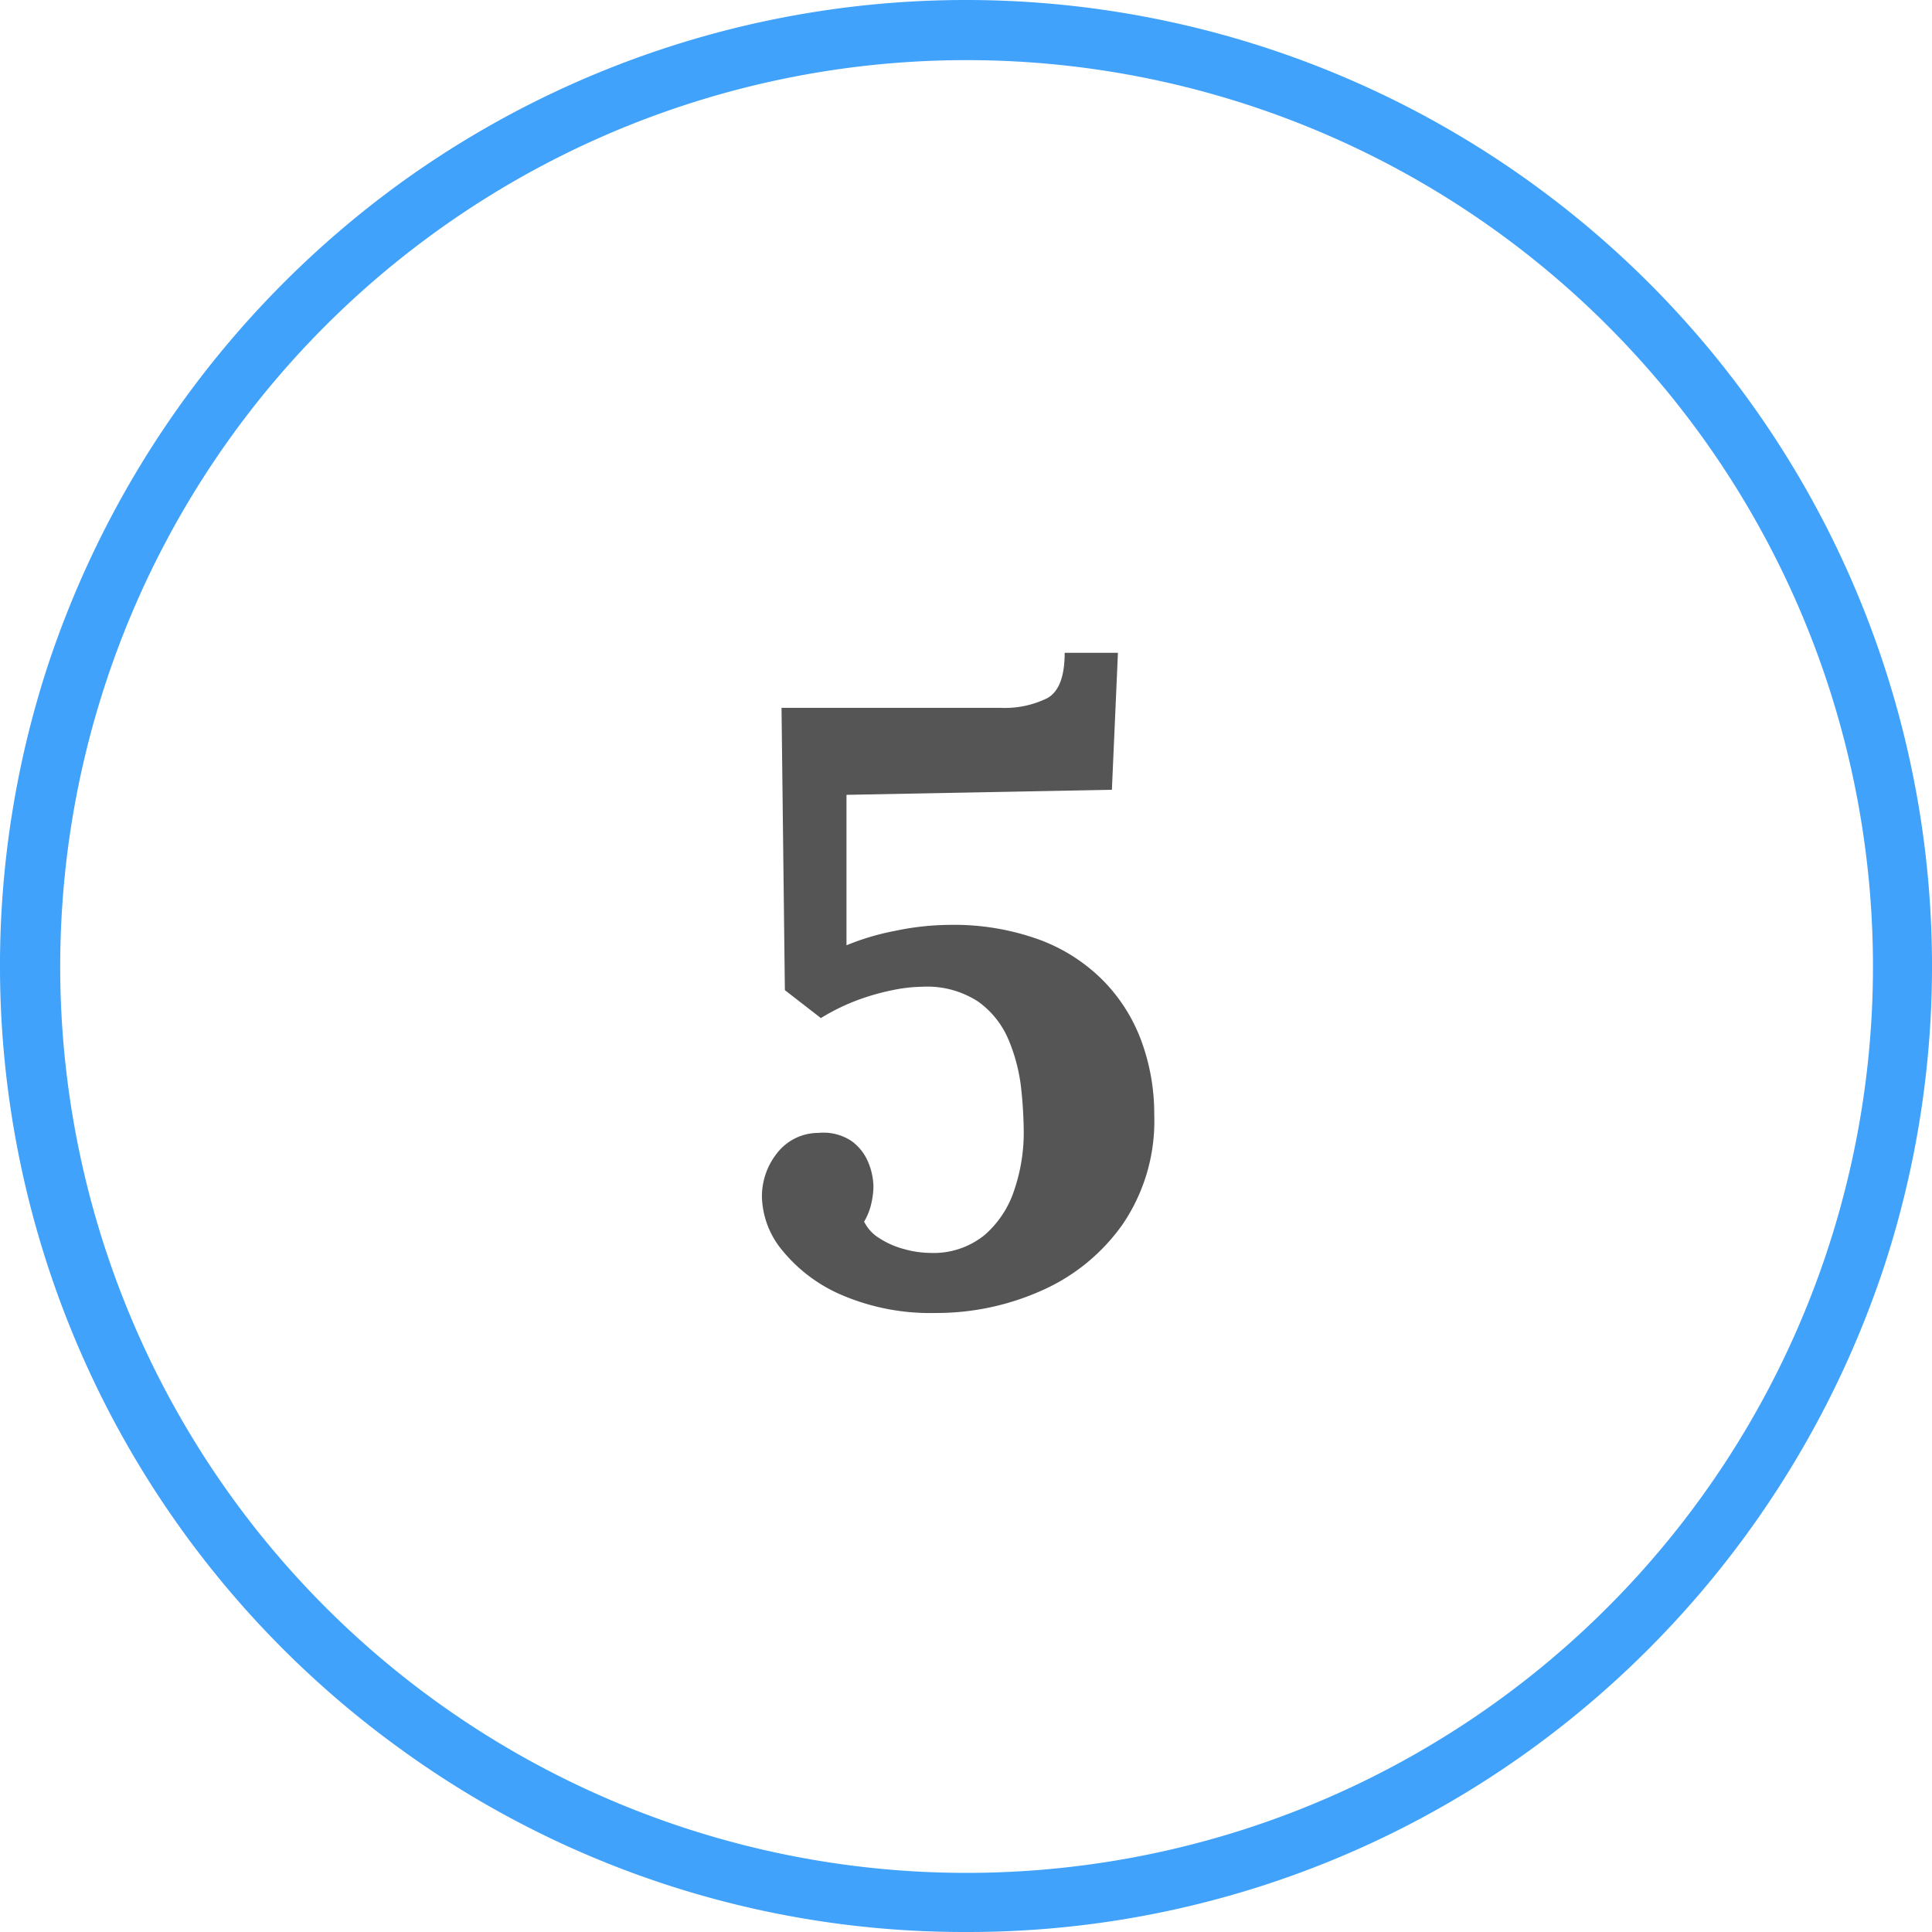 <svg xmlns="http://www.w3.org/2000/svg" viewBox="0 0 64 64">
  <defs>
    <style>
      .cls-1 {
        fill: #40a2fa;
      }

      .cls-2 {
        fill: #555;
      }
    </style>
  </defs>
  <g id="Circle">
    <g id="Colour">
      <path class="cls-1" d="M32,64a31.766,31.766,0,0,1-18.808-6.116A32,32,0,0,1,1.564,22.111h0A32.281,32.281,0,0,1,13.192,6.116a31.977,31.977,0,0,1,37.616,0A32,32,0,0,1,62.436,41.889,32.286,32.286,0,0,1,50.808,57.884,31.766,31.766,0,0,1,32,64ZM3.467,22.729a30.025,30.025,0,1,0,10.9-15,29.967,29.967,0,0,0-10.9,15Z"/>
    </g>
  </g>
  <g id="Lora">
    <path class="cls-2" d="M31.009,43.494a7.454,7.454,0,0,1-3.109-.588,5.151,5.151,0,0,1-1.973-1.47,2.882,2.882,0,0,1-.687-1.779,2.3,2.3,0,0,1,.5-1.456,1.731,1.731,0,0,1,1.373-.672,1.682,1.682,0,0,1,1.092.267,1.643,1.643,0,0,1,.56.714,2.184,2.184,0,0,1,.169.811,2.7,2.7,0,0,1-.071.547,2.014,2.014,0,0,1-.238.6,1.33,1.33,0,0,0,.5.546,2.855,2.855,0,0,0,.826.364,3.257,3.257,0,0,0,.853.126,2.682,2.682,0,0,0,1.807-.588,3.338,3.338,0,0,0,.994-1.513,5.9,5.9,0,0,0,.308-1.876,14.327,14.327,0,0,0-.084-1.456,5.751,5.751,0,0,0-.406-1.595,2.976,2.976,0,0,0-1.008-1.289,3.09,3.09,0,0,0-1.862-.5,5.216,5.216,0,0,0-.924.1,7.8,7.8,0,0,0-1.162.321,6.971,6.971,0,0,0-1.274.617L26,32.8l-.111-9.352h7.252a3.178,3.178,0,0,0,1.554-.322q.573-.321.574-1.5h1.764l-.2,4.536-8.792.168v4.984a8.2,8.2,0,0,1,1.6-.476,8.95,8.95,0,0,1,1.792-.2,8.279,8.279,0,0,1,3.024.5,5.8,5.8,0,0,1,2.127,1.386,5.623,5.623,0,0,1,1.246,2.016,7.014,7.014,0,0,1,.406,2.393,6.079,6.079,0,0,1-1.049,3.627,6.478,6.478,0,0,1-2.7,2.2A8.514,8.514,0,0,1,31.009,43.494Z"/>
  </g>
</svg>

